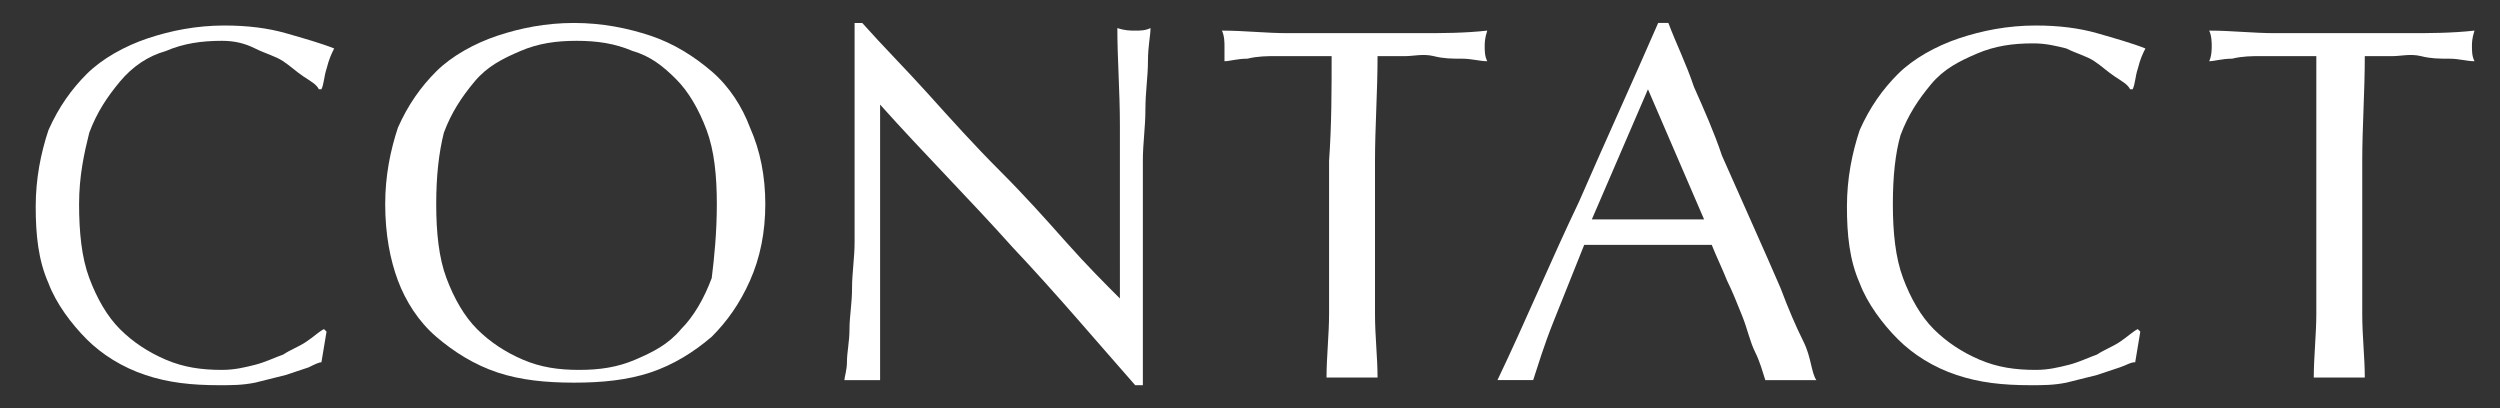 <?xml version="1.0" encoding="utf-8"?>
<!-- Generator: Adobe Illustrator 25.4.1, SVG Export Plug-In . SVG Version: 6.00 Build 0)  -->
<svg version="1.1" id="レイヤー_1" xmlns="http://www.w3.org/2000/svg" xmlns:xlink="http://www.w3.org/1999/xlink" x="0px"
	 y="0px" width="98px" height="16px" viewBox="0 0 98 16" style="enable-background:new 0 0 98 16;" xml:space="preserve">
<rect x="0" y="0" width="98" height="16" fill="#333333" stroke="none"/>
<style type="text/css">
	.st0{fill:#FFFFFF;}
	.st1{fill:none;}
</style>
<g>
	<path class="st0" d="M12.1,14.4c-0.3,0.1-0.6,0.2-0.9,0.3c-0.4,0.1-0.8,0.2-1.2,0.3c-0.5,0.1-0.9,0.1-1.4,0.1c-1.1,0-2-0.1-2.9-0.4
		c-0.9-0.3-1.7-0.8-2.3-1.4c-0.6-0.6-1.2-1.4-1.5-2.2c-0.4-0.9-0.5-1.9-0.5-3s0.2-2.1,0.5-3c0.4-0.9,0.9-1.6,1.5-2.2
		s1.5-1.1,2.4-1.4s1.9-0.5,3-0.5c0.9,0,1.7,0.1,2.4,0.3s1.4,0.4,1.9,0.6c-0.1,0.2-0.2,0.4-0.3,0.8c-0.1,0.3-0.1,0.6-0.2,0.8l-0.1,0
		c-0.1-0.2-0.3-0.3-0.6-0.5s-0.5-0.4-0.8-0.6c-0.3-0.2-0.7-0.3-1.1-0.5C9.6,1.7,9.2,1.6,8.7,1.6C7.9,1.6,7.2,1.7,6.5,2
		C5.8,2.2,5.2,2.6,4.7,3.2s-0.9,1.2-1.2,2C3.3,6,3.1,6.9,3.1,8c0,1.1,0.1,2.1,0.4,2.9c0.3,0.8,0.7,1.5,1.2,2
		c0.5,0.5,1.1,0.9,1.8,1.2c0.7,0.3,1.4,0.4,2.2,0.4c0.5,0,0.9-0.1,1.3-0.2c0.4-0.1,0.8-0.3,1.1-0.4c0.3-0.2,0.6-0.3,0.9-0.5
		s0.5-0.4,0.7-0.5l0.1,0.1l-0.2,1.2C12.5,14.2,12.3,14.3,12.1,14.4z"/>
	<path class="st0" d="M15.1,8c0-1.1,0.2-2.1,0.5-3c0.4-0.9,0.9-1.6,1.5-2.2s1.5-1.1,2.4-1.4s1.9-0.5,3-0.5c1.1,0,2.1,0.2,3,0.5
		s1.7,0.8,2.4,1.4c0.7,0.6,1.2,1.4,1.5,2.2c0.4,0.9,0.6,1.9,0.6,3s-0.2,2.1-0.6,3c-0.4,0.9-0.9,1.6-1.5,2.2
		c-0.7,0.6-1.5,1.1-2.4,1.4c-0.9,0.3-1.9,0.4-3,0.4c-1.1,0-2.1-0.1-3-0.4c-0.9-0.3-1.7-0.8-2.4-1.4s-1.2-1.4-1.5-2.2
		C15.3,10.2,15.1,9.2,15.1,8z M28.1,8c0-1.1-0.1-2.1-0.4-2.9c-0.3-0.8-0.7-1.5-1.2-2S25.5,2.2,24.8,2c-0.7-0.3-1.4-0.4-2.2-0.4
		c-0.8,0-1.5,0.1-2.2,0.4c-0.7,0.3-1.3,0.6-1.8,1.2s-0.9,1.2-1.2,2C17.2,6,17.1,6.9,17.1,8c0,1.1,0.1,2.1,0.4,2.9
		c0.3,0.8,0.7,1.5,1.2,2c0.5,0.5,1.1,0.9,1.8,1.2c0.7,0.3,1.4,0.4,2.2,0.4c0.8,0,1.5-0.1,2.2-0.4c0.7-0.3,1.3-0.6,1.8-1.2
		c0.5-0.5,0.9-1.2,1.2-2C28,10.1,28.1,9.1,28.1,8z"/>
	<path class="st0" d="M39.7,9.7c-1.7-1.9-3.5-3.7-5.2-5.6c0,0.4,0,0.9,0,1.5c0,0.6,0,1.5,0,2.6c0,0.3,0,0.6,0,1c0,0.4,0,0.8,0,1.3
		s0,0.9,0,1.4c0,0.5,0,0.9,0,1.3c0,0.4,0,0.8,0,1.1c0,0.3,0,0.5,0,0.6c-0.2,0-0.4,0-0.7,0c-0.3,0-0.5,0-0.7,0c0-0.1,0.1-0.4,0.1-0.7
		c0-0.4,0.1-0.8,0.1-1.3c0-0.5,0.1-1,0.1-1.6c0-0.6,0.1-1.2,0.1-1.8c0-0.6,0-1.2,0-1.7c0-0.6,0-1.1,0-1.5c0-1.3,0-2.4,0-3.3
		s0-1.6,0-2.1h0.3c0.8,0.9,1.7,1.8,2.6,2.8s1.8,2,2.8,3s1.8,1.9,2.6,2.8c0.8,0.9,1.5,1.6,2.1,2.2V9c0-1.4,0-2.8,0-4.1
		c0-1.3-0.1-2.6-0.1-3.8c0.3,0.1,0.5,0.1,0.7,0.1c0.2,0,0.4,0,0.6-0.1c0,0.3-0.1,0.7-0.1,1.3s-0.1,1.2-0.1,1.9c0,0.7-0.1,1.3-0.1,2
		c0,0.6,0,1.2,0,1.5c0,0.3,0,0.7,0,1.2c0,0.5,0,0.9,0,1.4s0,1,0,1.5s0,1,0,1.4c0,0.4,0,0.8,0,1.1c0,0.3,0,0.5,0,0.7h-0.3
		C43,13.4,41.4,11.5,39.7,9.7z"/>
	<path class="st0" d="M52.2,2.2c-0.3,0-0.7,0-1.1,0s-0.8,0-1.1,0s-0.7,0-1.1,0.1c-0.4,0-0.7,0.1-0.9,0.1C48,2.1,48,1.9,48,1.8
		c0-0.1,0-0.4-0.1-0.6c0.9,0,1.7,0.1,2.6,0.1c0.8,0,1.7,0,2.6,0c0.9,0,1.7,0,2.6,0c0.8,0,1.7,0,2.6-0.1c-0.1,0.3-0.1,0.5-0.1,0.6
		c0,0.2,0,0.4,0.1,0.6c-0.3,0-0.6-0.1-1-0.1c-0.4,0-0.7,0-1.1-0.1s-0.8,0-1.1,0s-0.7,0-1.1,0c0,1.4-0.1,2.8-0.1,4.1v3.4
		c0,0.9,0,1.7,0,2.6c0,0.9,0.1,1.7,0.1,2.5c-0.3,0-0.6,0-1,0s-0.7,0-1,0c0-0.8,0.1-1.7,0.1-2.5c0-0.9,0-1.7,0-2.6V6.3
		C52.2,4.9,52.2,3.5,52.2,2.2z"/>
	<path class="st0" d="M71.2,14.9c-0.2,0-0.4,0-0.5,0s-0.3,0-0.5,0c-0.2,0-0.4,0-0.5,0c-0.2,0-0.3,0-0.5,0c-0.1-0.3-0.2-0.7-0.4-1.1
		s-0.3-0.9-0.5-1.4c-0.2-0.5-0.4-1-0.6-1.4c-0.2-0.5-0.4-0.9-0.6-1.4c-0.4,0-0.9,0-1.3,0c-0.4,0-0.9,0-1.3,0c-0.4,0-0.8,0-1.2,0
		c-0.4,0-0.8,0-1.2,0c-0.4,1-0.8,2-1.2,3s-0.6,1.7-0.8,2.3c-0.2,0-0.5,0-0.7,0s-0.5,0-0.7,0c1.1-2.3,2.1-4.7,3.2-7
		c1-2.3,2.1-4.7,3.1-7h0.4c0.3,0.8,0.7,1.6,1,2.5c0.4,0.9,0.8,1.8,1.1,2.7c0.4,0.9,0.8,1.8,1.2,2.7s0.8,1.8,1.1,2.5
		c0.3,0.8,0.6,1.5,0.9,2.1S71,14.6,71.2,14.9z M62.4,8.6c0.3,0,0.7,0,1.1,0c0.4,0,0.7,0,1.1,0c0.4,0,0.7,0,1.1,0s0.7,0,1.1,0
		l-2.2-5.1L62.4,8.6z"/>
	<path class="st0" d="M83.1,14.4c-0.3,0.1-0.6,0.2-0.9,0.3c-0.4,0.1-0.8,0.2-1.2,0.3c-0.5,0.1-0.9,0.1-1.4,0.1c-1.1,0-2-0.1-2.9-0.4
		c-0.9-0.3-1.7-0.8-2.3-1.4c-0.6-0.6-1.2-1.4-1.5-2.2c-0.4-0.9-0.5-1.9-0.5-3s0.2-2.1,0.5-3c0.4-0.9,0.9-1.6,1.5-2.2
		s1.5-1.1,2.4-1.4s1.9-0.5,3-0.5c0.9,0,1.7,0.1,2.4,0.3s1.4,0.4,1.9,0.6c-0.1,0.2-0.2,0.4-0.3,0.8c-0.1,0.3-0.1,0.6-0.2,0.8l-0.1,0
		c-0.1-0.2-0.3-0.3-0.6-0.5s-0.5-0.4-0.8-0.6c-0.3-0.2-0.7-0.3-1.1-0.5c-0.4-0.1-0.8-0.2-1.3-0.2c-0.8,0-1.5,0.1-2.2,0.4
		c-0.7,0.3-1.3,0.6-1.8,1.2s-0.9,1.2-1.2,2C74.3,6,74.2,6.9,74.2,8c0,1.1,0.1,2.1,0.4,2.9c0.3,0.8,0.7,1.5,1.2,2
		c0.5,0.5,1.1,0.9,1.8,1.2c0.7,0.3,1.4,0.4,2.2,0.4c0.5,0,0.9-0.1,1.3-0.2c0.4-0.1,0.8-0.3,1.1-0.4c0.3-0.2,0.6-0.3,0.9-0.5
		s0.5-0.4,0.7-0.5l0.1,0.1l-0.2,1.2C83.5,14.2,83.4,14.3,83.1,14.4z"/>
	<path class="st0" d="M90.8,2.2c-0.3,0-0.7,0-1.1,0s-0.8,0-1.1,0s-0.7,0-1.1,0.1c-0.4,0-0.7,0.1-0.9,0.1c0.1-0.2,0.1-0.5,0.1-0.6
		c0-0.1,0-0.4-0.1-0.6c0.9,0,1.7,0.1,2.6,0.1c0.8,0,1.7,0,2.6,0c0.9,0,1.7,0,2.6,0c0.8,0,1.7,0,2.6-0.1c-0.1,0.3-0.1,0.5-0.1,0.6
		c0,0.2,0,0.4,0.1,0.6c-0.3,0-0.6-0.1-1-0.1c-0.4,0-0.7,0-1.1-0.1s-0.8,0-1.1,0s-0.7,0-1.1,0c0,1.4-0.1,2.8-0.1,4.1v3.4
		c0,0.9,0,1.7,0,2.6c0,0.9,0.1,1.7,0.1,2.5c-0.3,0-0.6,0-1,0s-0.7,0-1,0c0-0.8,0.1-1.7,0.1-2.5c0-0.9,0-1.7,0-2.6V6.3
		C90.8,4.9,90.8,3.5,90.8,2.2z"/>
</g>
<rect class="st1" width="98" height="16"/>
</svg>
